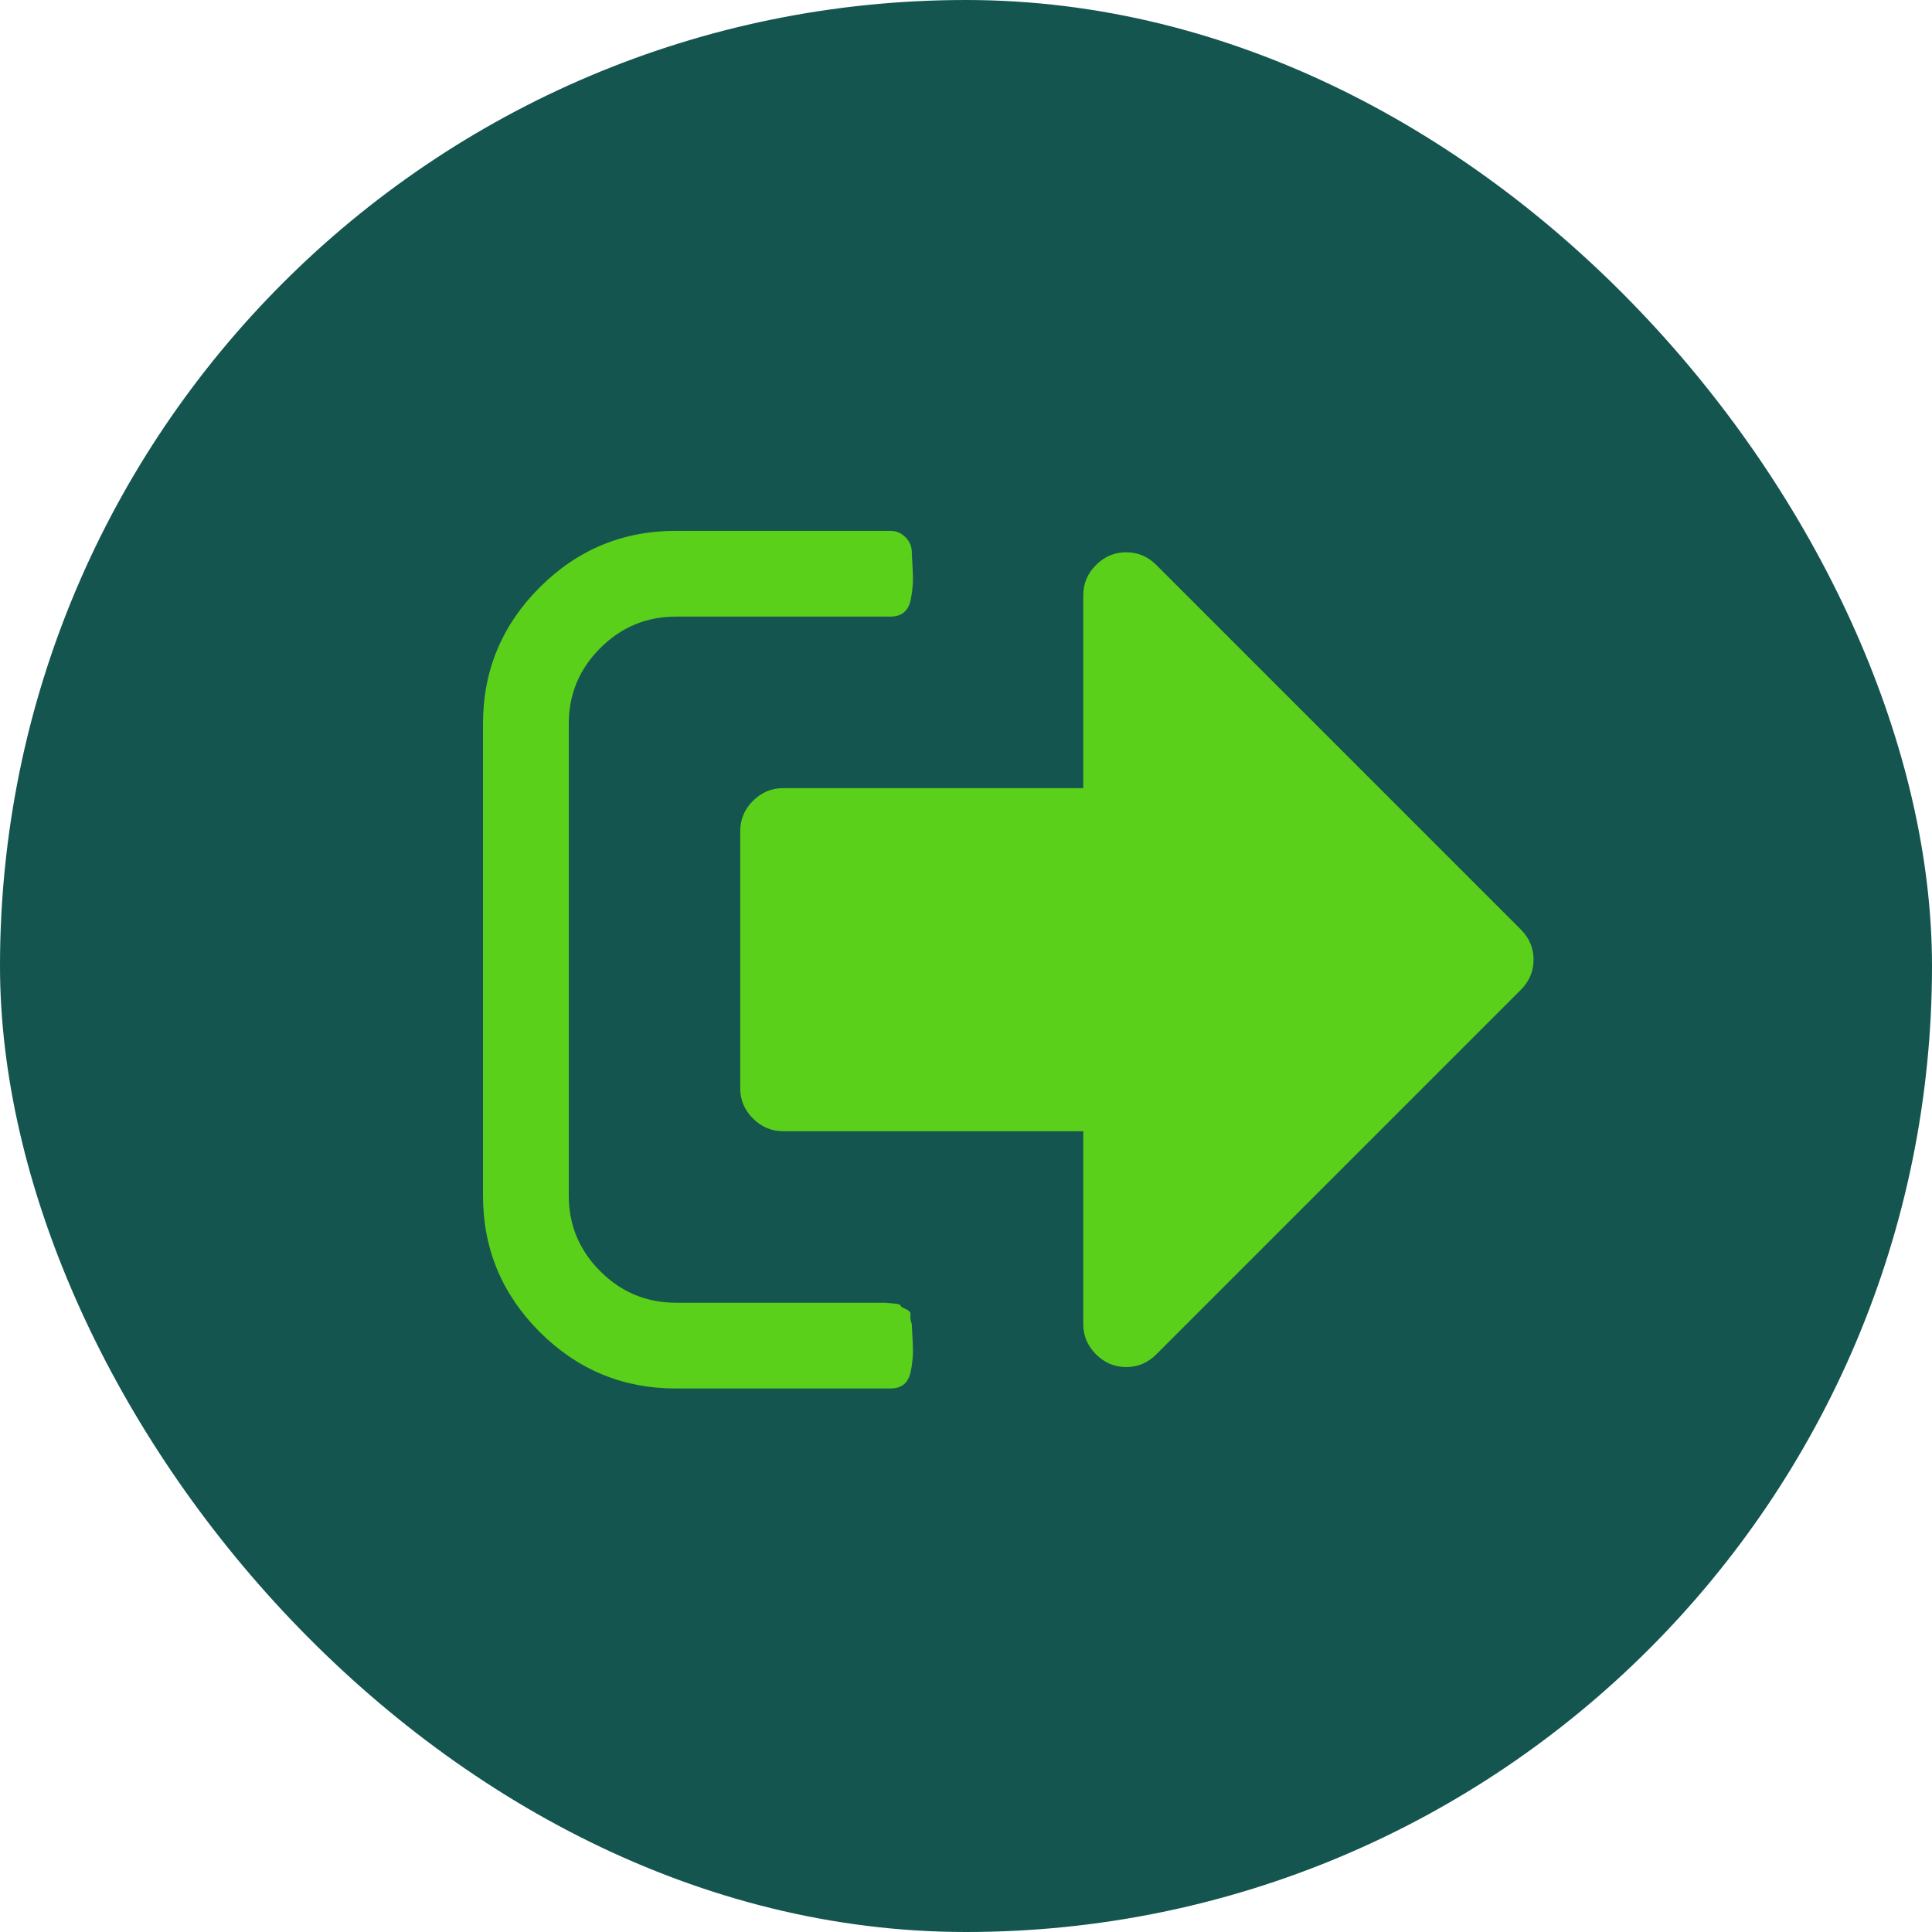 <svg width="84" height="84" viewBox="0 0 84 84" fill="none" xmlns="http://www.w3.org/2000/svg">
<rect width="84" height="84" rx="42" fill="#15554F"/>
<path d="M39.645 57.572C39.586 57.417 39.566 57.285 39.586 57.178C39.606 57.072 39.538 56.984 39.382 56.916C39.227 56.849 39.149 56.795 39.149 56.757C39.149 56.718 39.038 56.689 38.814 56.669C38.59 56.65 38.479 56.64 38.479 56.64H38.1H37.78H29.39C28.108 56.64 27.011 56.184 26.098 55.271C25.185 54.358 24.729 53.261 24.729 51.979V31.47C24.729 30.188 25.185 29.091 26.098 28.178C27.011 27.265 28.108 26.809 29.39 26.809H38.712C38.965 26.809 39.163 26.746 39.309 26.619C39.455 26.493 39.552 26.304 39.6 26.051C39.649 25.799 39.678 25.571 39.688 25.367C39.698 25.163 39.693 24.906 39.673 24.595C39.654 24.284 39.644 24.09 39.644 24.012C39.644 23.76 39.552 23.542 39.368 23.357C39.183 23.173 38.965 23.08 38.712 23.08H29.39C27.079 23.08 25.103 23.901 23.461 25.542C21.821 27.183 21 29.159 21 31.47V51.979C21 54.29 21.821 56.266 23.461 57.907C25.103 59.549 27.079 60.369 29.39 60.369H38.712C38.965 60.369 39.164 60.306 39.31 60.18C39.455 60.054 39.552 59.864 39.601 59.612C39.649 59.359 39.679 59.13 39.688 58.927C39.698 58.723 39.693 58.466 39.674 58.156C39.654 57.845 39.645 57.651 39.645 57.572Z" fill="#5BD01A"/>
<path d="M66.123 40.414L50.275 24.565C49.906 24.197 49.469 24.012 48.964 24.012C48.459 24.012 48.022 24.197 47.653 24.565C47.284 24.934 47.099 25.372 47.099 25.877V34.267H34.048C33.543 34.267 33.106 34.452 32.737 34.82C32.368 35.189 32.184 35.626 32.184 36.131V47.318C32.184 47.823 32.368 48.26 32.737 48.629C33.106 48.998 33.543 49.183 34.048 49.183H47.099V57.573C47.099 58.078 47.284 58.515 47.653 58.884C48.022 59.253 48.459 59.438 48.964 59.438C49.469 59.438 49.906 59.253 50.275 58.884L66.123 43.036C66.492 42.667 66.676 42.23 66.676 41.725C66.676 41.22 66.492 40.783 66.123 40.414Z" fill="#5BD01A"/>
</svg>
